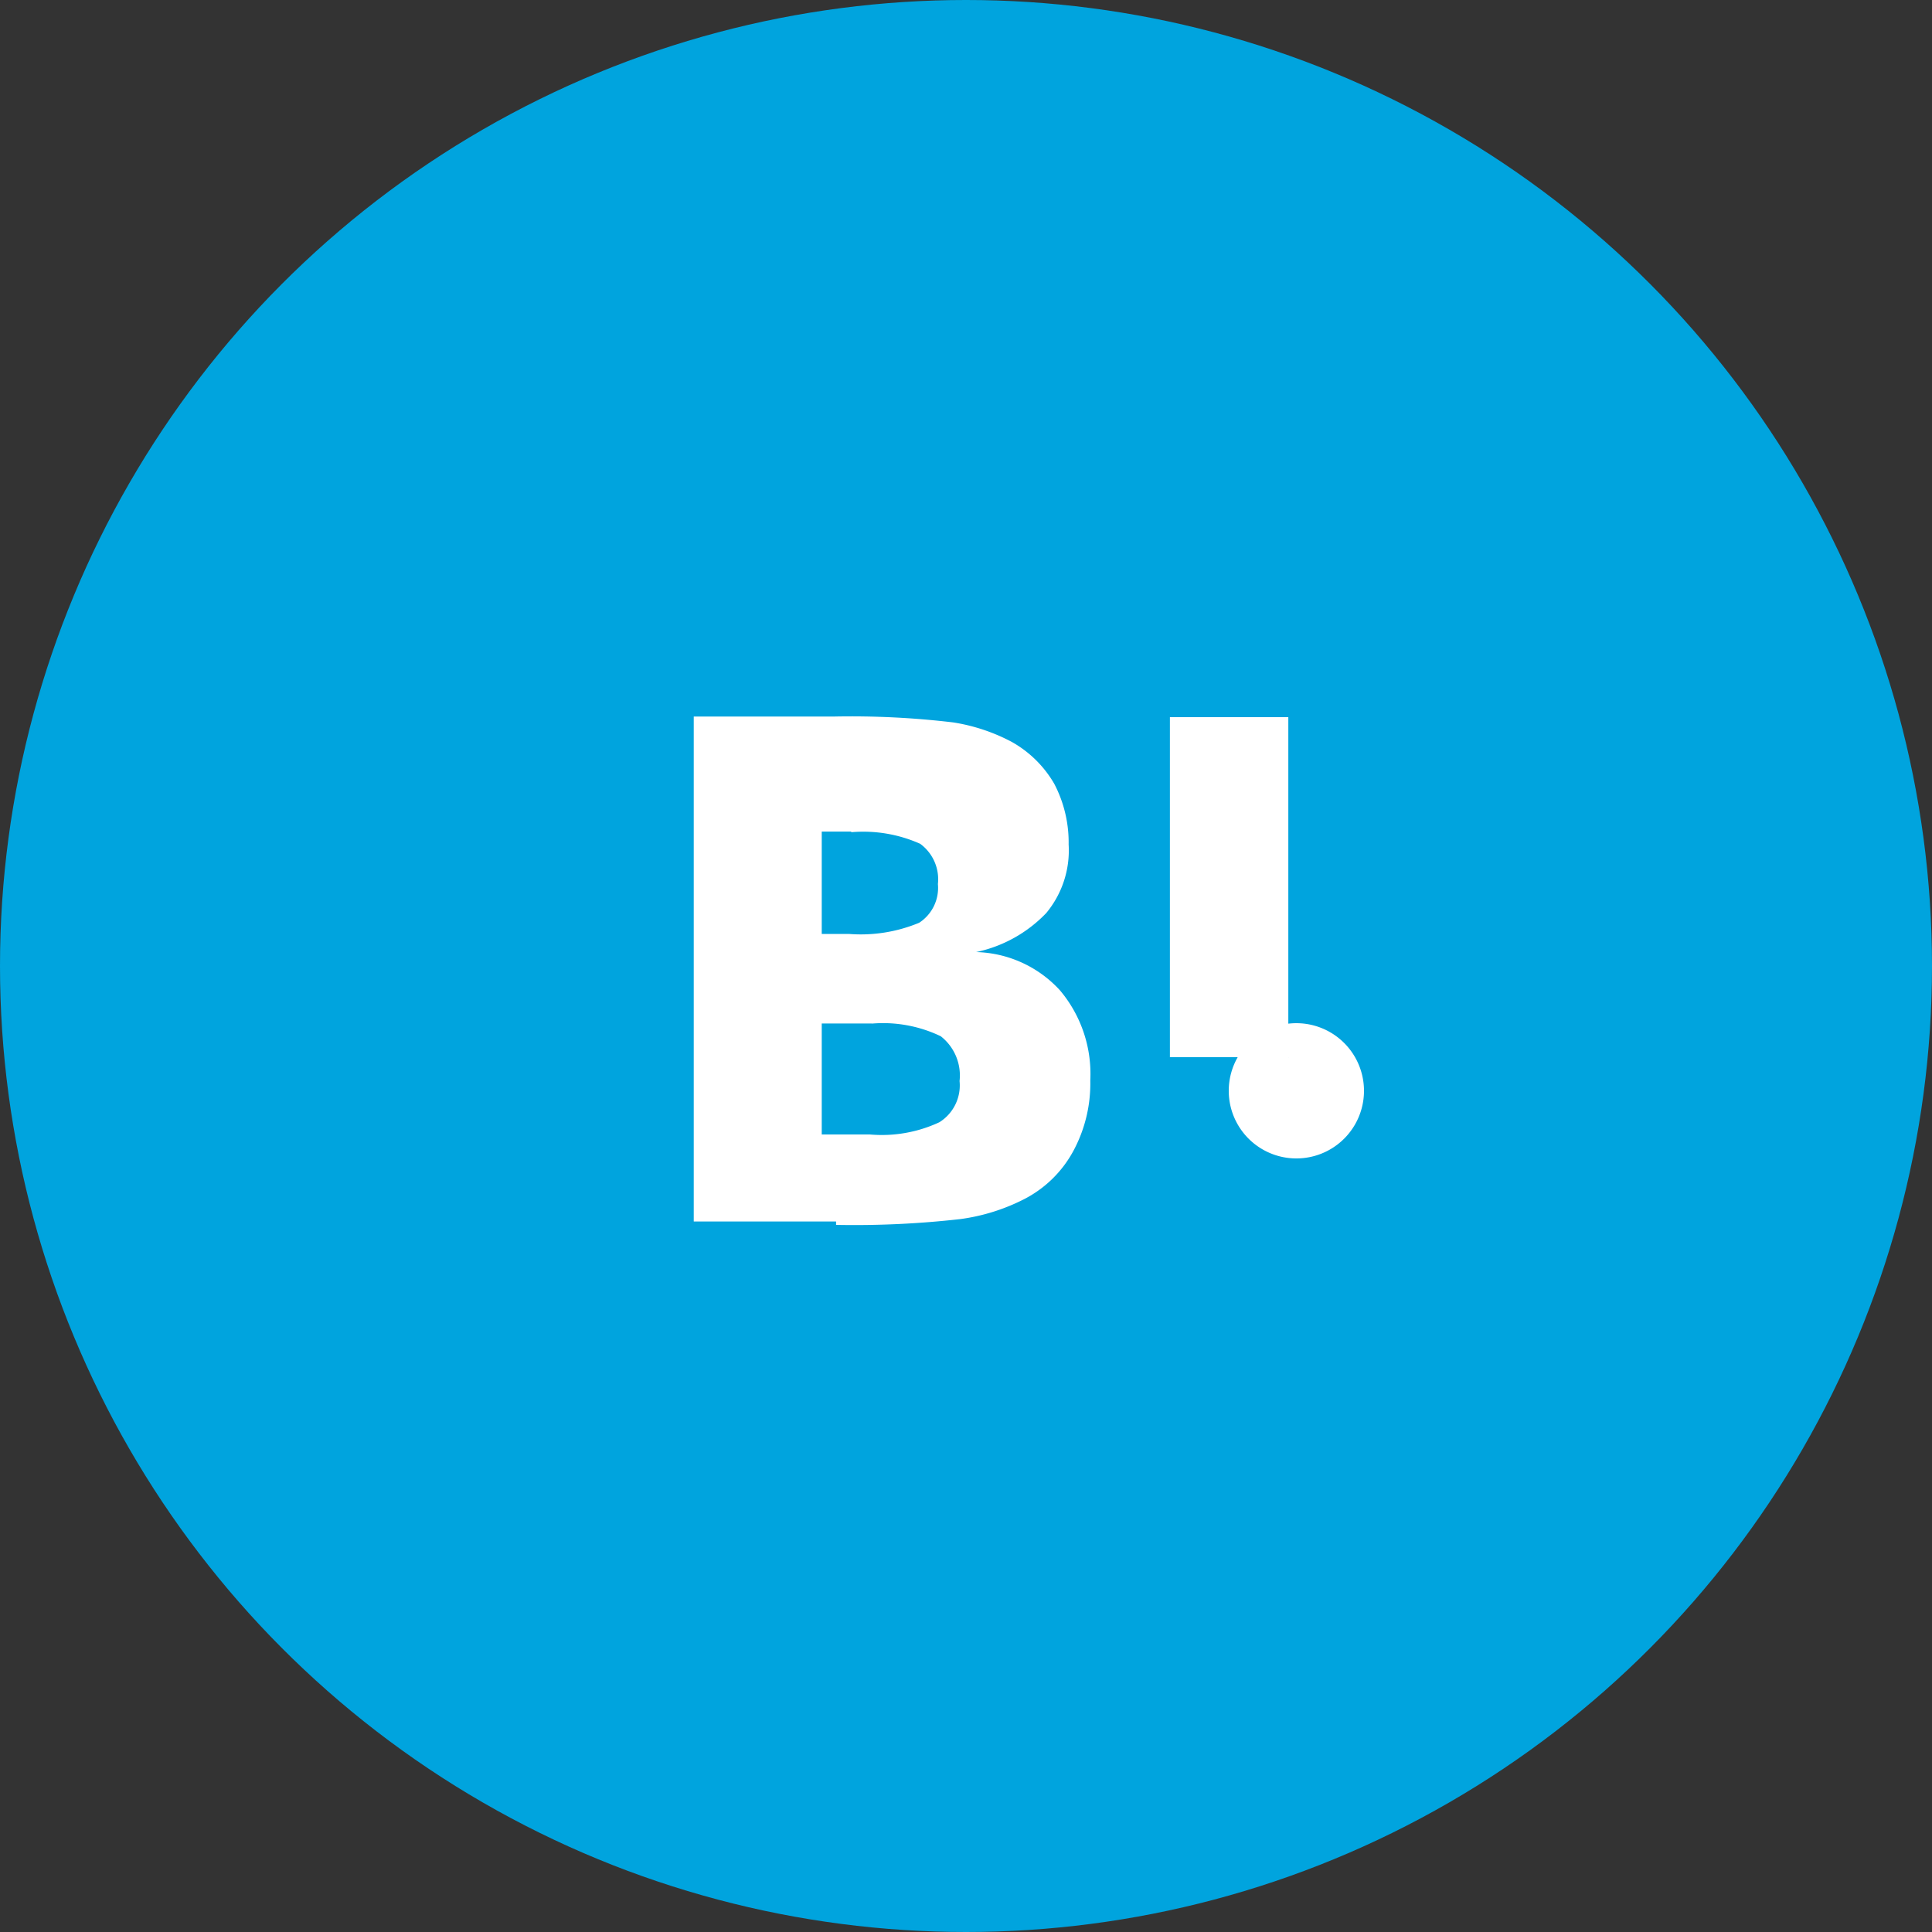 <svg xmlns="http://www.w3.org/2000/svg" width="24" height="24" viewBox="0 0 24 24">
  <rect x="0" y="0" width="24" height="24" fill="#333333" stroke="none"/>
  <g id="グループ_2177" data-name="グループ 2177" transform="translate(-897.31 -232.172)">
    <circle id="楕円形_11" data-name="楕円形 11" cx="12" cy="12" r="12" transform="translate(897.31 232.172)" fill="#00a4de"/>
    <path id="パス_80" data-name="パス 80" d="M12.3,11.345a.84.84,0,1,0,0-.007ZM7.422,13.007a11.719,11.719,0,0,0,1.543-.072,2.457,2.457,0,0,0,.79-.246,1.443,1.443,0,0,0,.61-.592,1.766,1.766,0,0,0,.215-.885,1.61,1.61,0,0,0-.377-1.119,1.46,1.46,0,0,0-1.041-.475,1.687,1.687,0,0,0,.871-.485,1.218,1.218,0,0,0,.278-.852,1.572,1.572,0,0,0-.179-.754,1.4,1.4,0,0,0-.528-.52,2.308,2.308,0,0,0-.727-.242A10.731,10.731,0,0,0,7.4,6.692H5.654v6.273H7.422Zm.44-2.5a1.652,1.652,0,0,1,.861.157.618.618,0,0,1,.233.556.539.539,0,0,1-.251.512,1.691,1.691,0,0,1-.861.152h-.6V10.505h.628Zm5.178.422V6.7H11.569v4.224h1.472Zm-5.43-2.8a1.735,1.735,0,0,1,.857.144.546.546,0,0,1,.22.5.516.516,0,0,1-.233.481,1.889,1.889,0,0,1-.869.139H7.244V8.121h.367Z" transform="translate(900.274 234.381)" fill="#fff"/>
  </g>
</svg>
